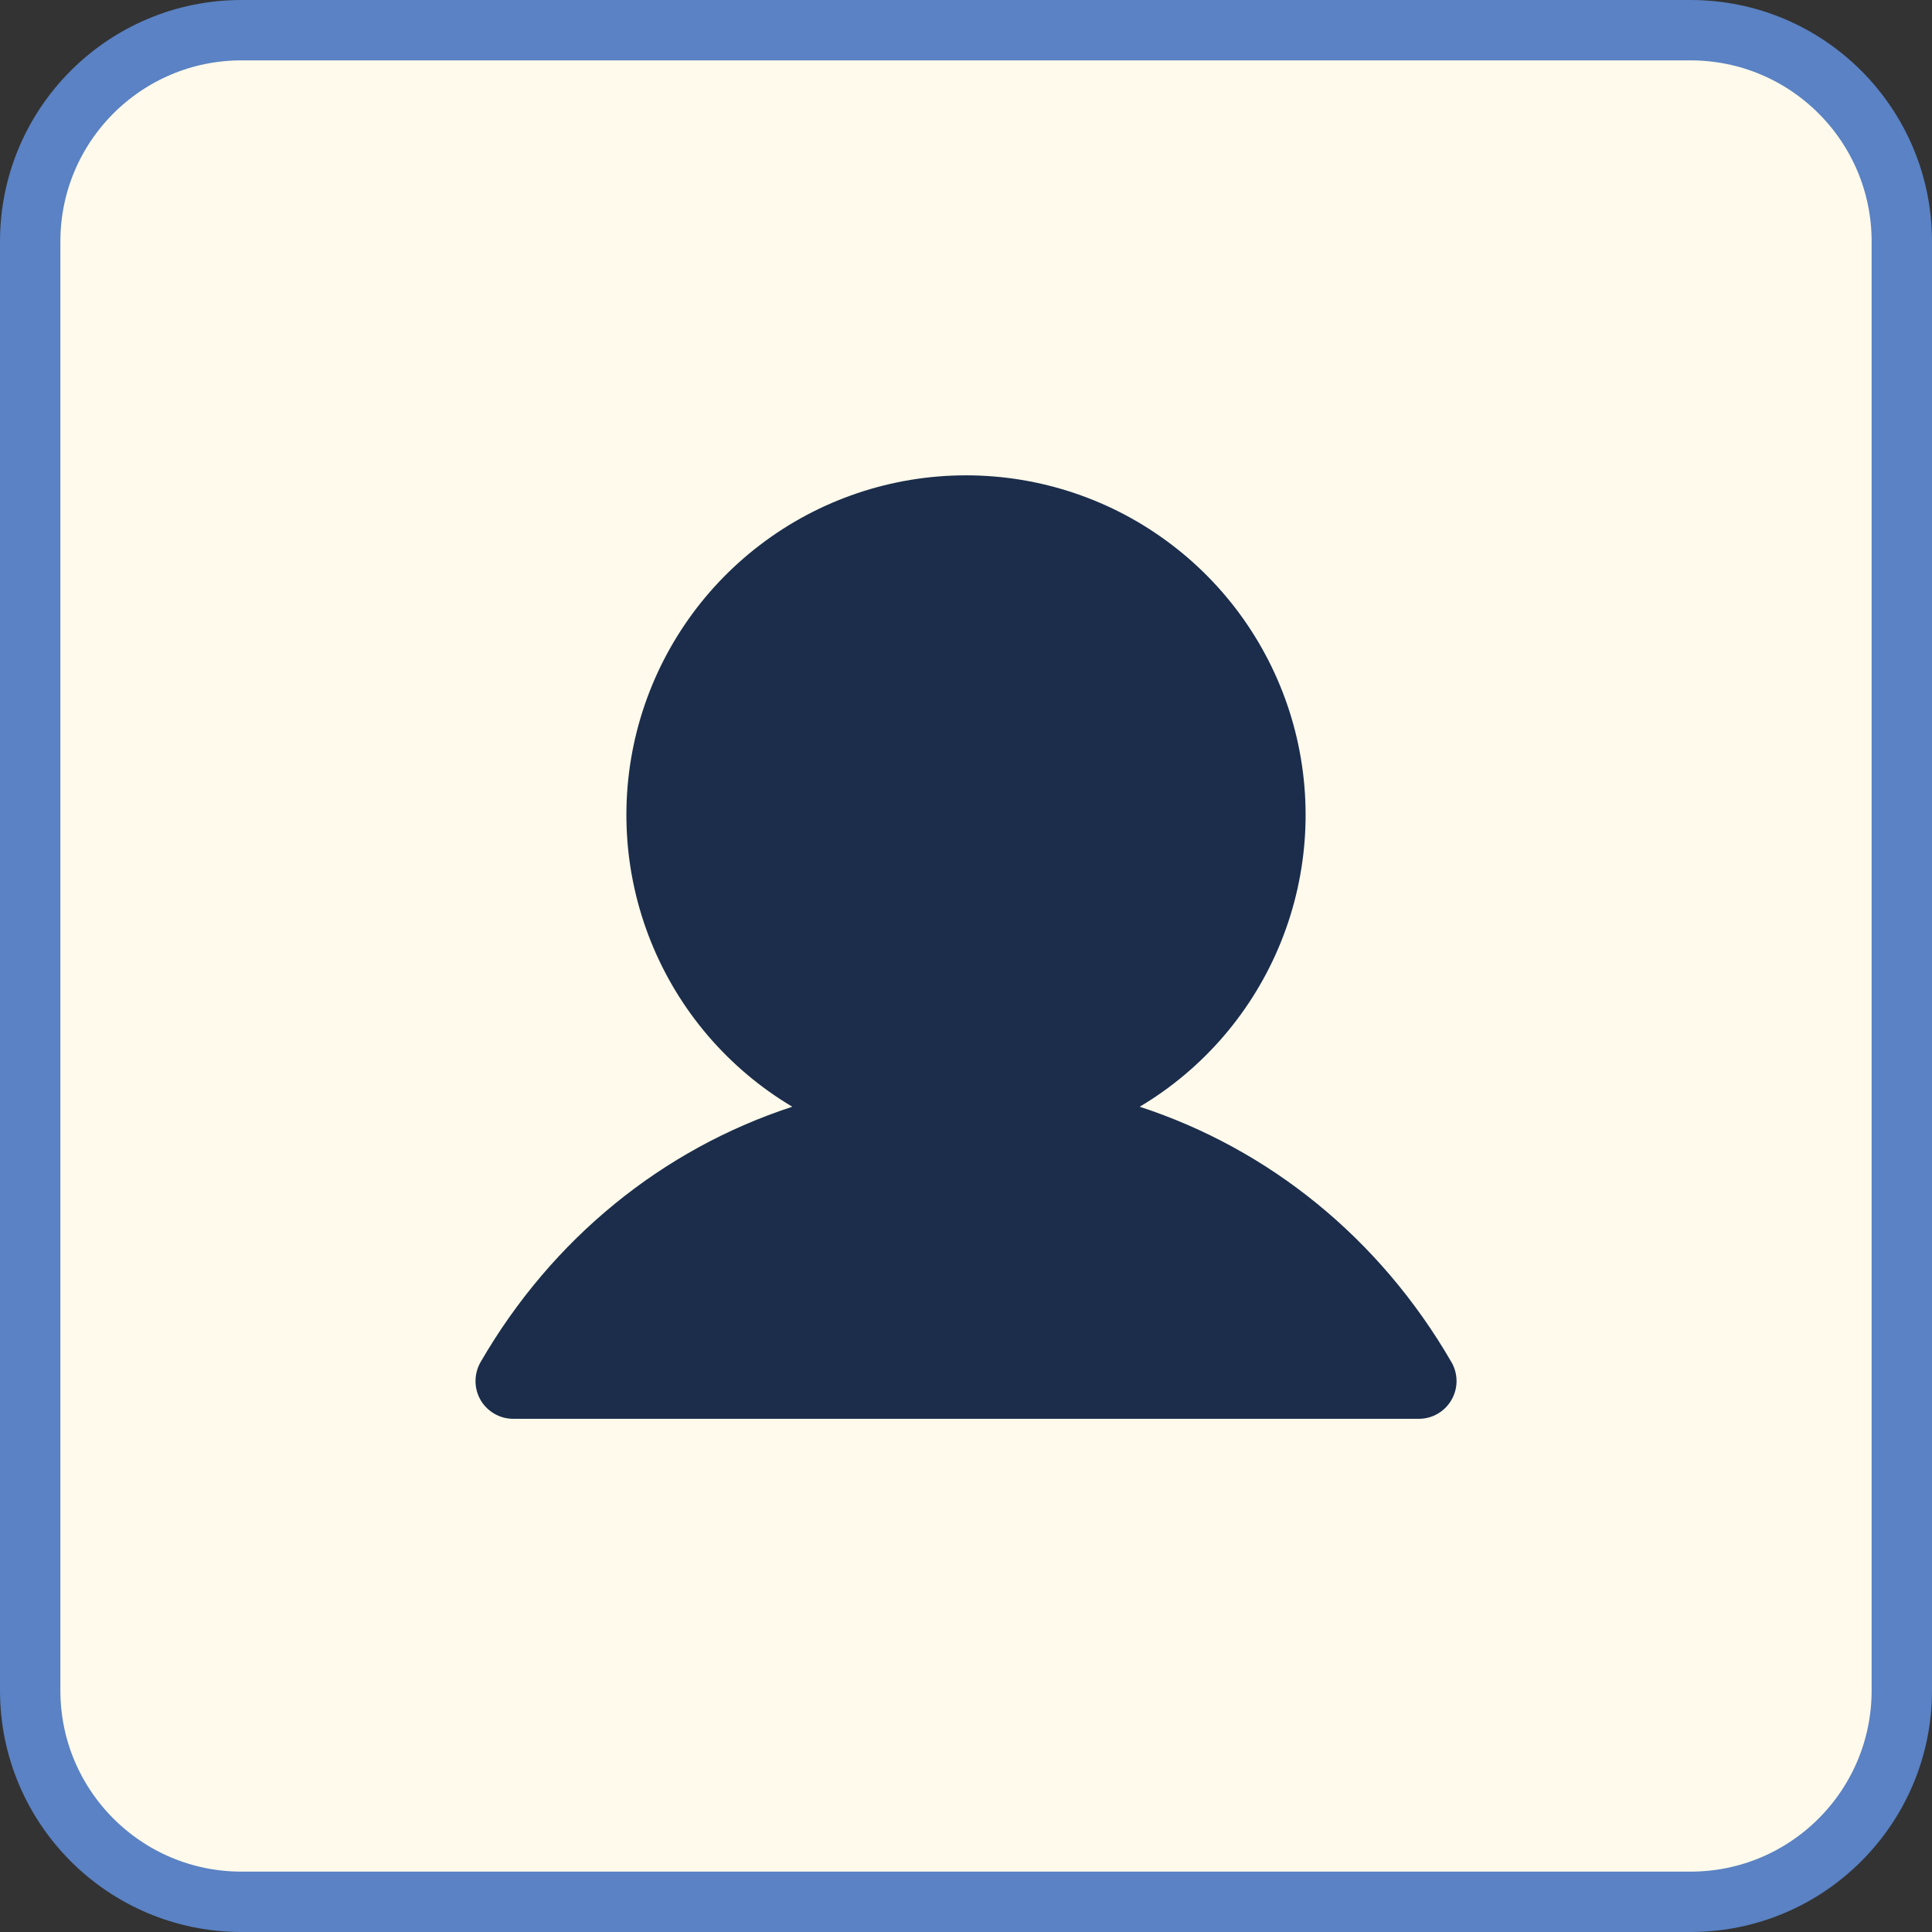 <svg width="32" height="32" viewBox="0 0 32 32" fill="none" xmlns="http://www.w3.org/2000/svg">
<rect x="0" y="0" width="32" height="32" fill="#333333" stroke="none"/>
<path d="M4 0.5H28C29.933 0.5 31.5 2.067 31.5 4V28C31.5 29.933 29.933 31.5 28 31.5H4C2.067 31.5 0.5 29.933 0.5 28V4C0.5 2.067 2.067 0.5 4 0.5Z" fill="#FFFAEB"/>
<path d="M4 0.5H28C29.933 0.5 31.5 2.067 31.5 4V28C31.5 29.933 29.933 31.5 28 31.5H4C2.067 31.5 0.5 29.933 0.5 28V4C0.5 2.067 2.067 0.5 4 0.5Z" stroke="#5A82C4"/>
<path d="M24.041 23.187C23.986 23.282 23.908 23.361 23.813 23.416C23.718 23.471 23.61 23.5 23.5 23.5H8.5C8.39 23.5 8.283 23.471 8.188 23.416C8.093 23.361 8.014 23.282 7.959 23.187C7.904 23.092 7.876 22.984 7.876 22.875C7.876 22.765 7.905 22.657 7.959 22.562C9.149 20.505 10.983 19.03 13.123 18.331C12.064 17.701 11.242 16.741 10.782 15.598C10.322 14.456 10.25 13.193 10.576 12.006C10.903 10.818 11.611 9.77 12.591 9.024C13.57 8.277 14.768 7.873 16 7.873C17.232 7.873 18.43 8.277 19.409 9.024C20.389 9.77 21.097 10.818 21.424 12.006C21.75 13.193 21.678 14.456 21.218 15.598C20.758 16.741 19.936 17.701 18.877 18.331C21.017 19.03 22.851 20.505 24.041 22.562C24.096 22.657 24.125 22.765 24.125 22.875C24.125 22.985 24.096 23.092 24.041 23.187Z" fill="#1B2D4B"/>
</svg>
